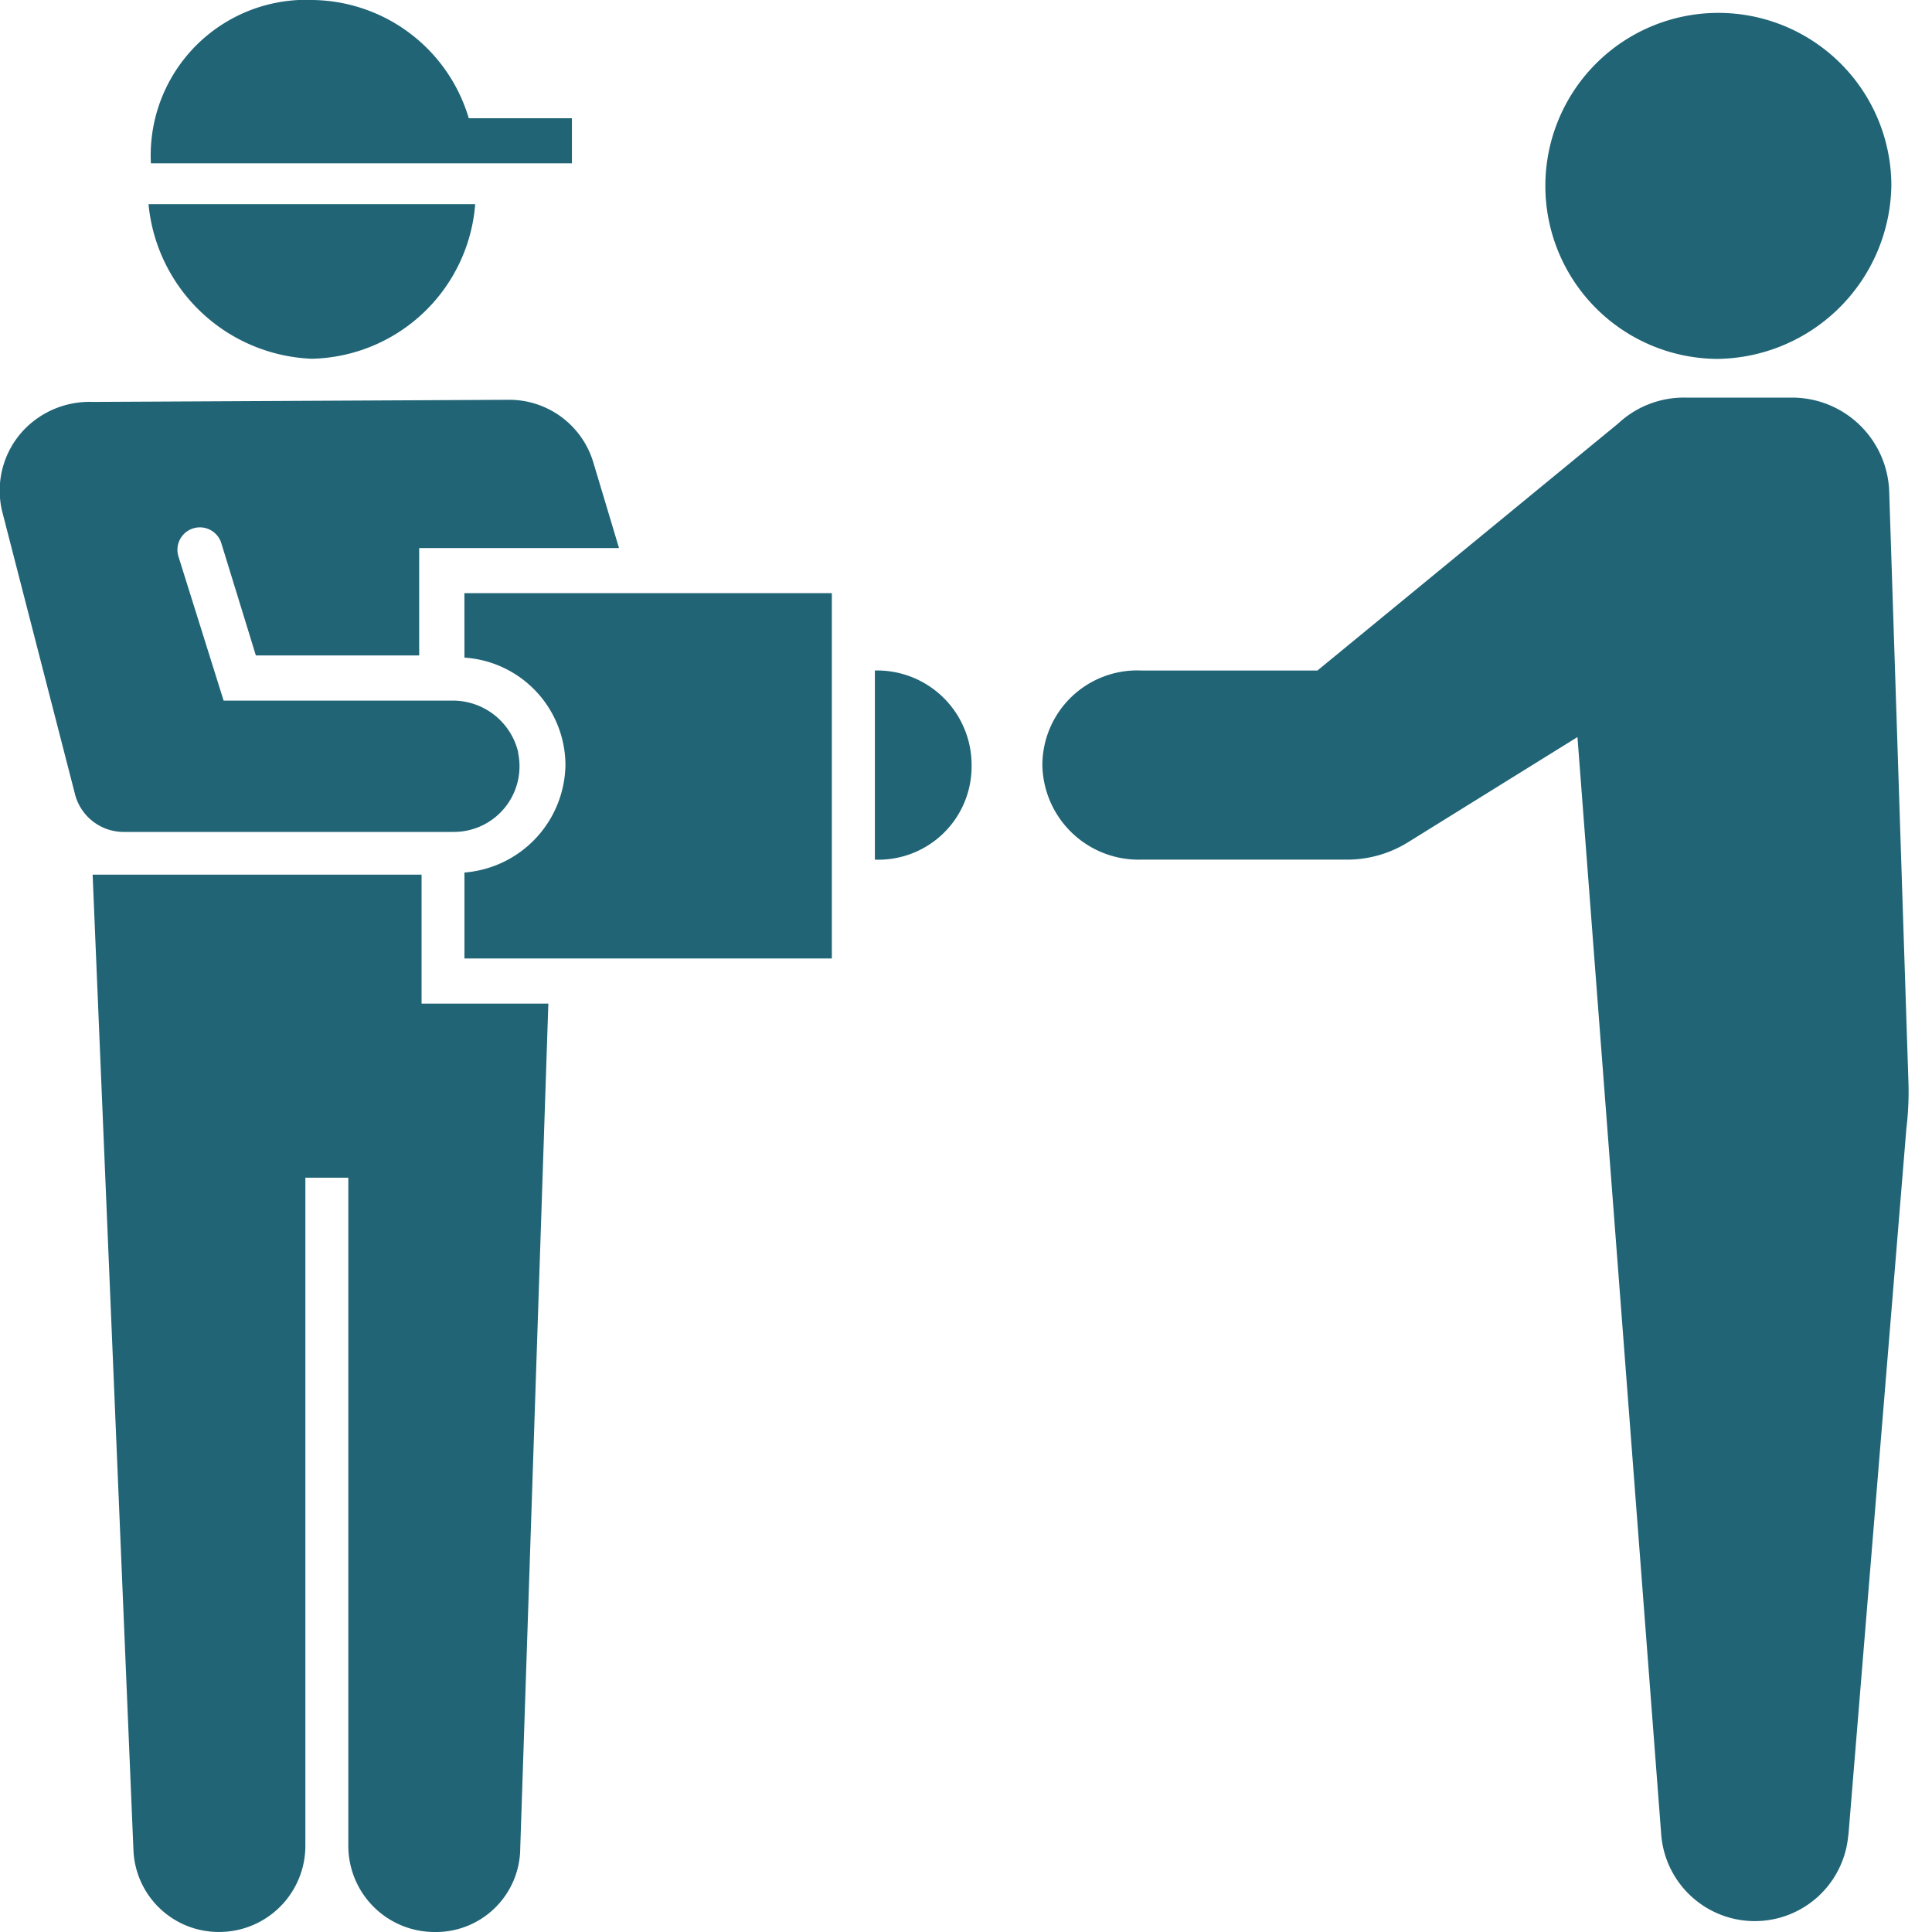 <svg xmlns="http://www.w3.org/2000/svg" width="55" height="55" viewBox="0 0 55 55">
  <g id="Group_13288" data-name="Group 13288" transform="translate(-510 -768)">
    <rect id="Rectangle_39674" data-name="Rectangle 39674" width="55" height="55" transform="translate(510 768)" fill="none"/>
    <g id="Group_13287" data-name="Group 13287" transform="translate(4206.912 10976)">
      <path id="Path_14275" data-name="Path 14275" d="M103.847,41.08h9.3a4.772,4.772,0,0,1-4.65,4.4A4.864,4.864,0,0,1,103.847,41.08ZM115.9,39.856V38.633h-2.936a4.7,4.7,0,0,0-4.4-3.365,4.426,4.426,0,0,0-4.649,4.649H115.9Zm36.339,47.657,1.651-20.127a8.636,8.636,0,0,0,.061-1.223l-.55-16.885a2.768,2.768,0,0,0-2.753-2.692h-3.059a2.735,2.735,0,0,0-1.9.734l-8.565,7.035h-5.017a2.7,2.7,0,0,0-2.814,2.692,2.742,2.742,0,0,0,2.814,2.692h5.873a3.288,3.288,0,0,0,1.713-.489l4.833-3,2.386,31.261a2.671,2.671,0,0,0,5.323,0ZM124.525,59.739a2.653,2.653,0,0,0,2.753-2.692,2.689,2.689,0,0,0-2.753-2.692Zm28.937-19.21a4.925,4.925,0,1,0-4.955,4.955A5.014,5.014,0,0,0,153.462,40.529ZM111.556,60.167h-9.3l1.162,27.774a2.429,2.429,0,0,0,2.447,2.325,2.454,2.454,0,0,0,2.447-2.447V68.794h1.223V87.82a2.454,2.454,0,0,0,2.447,2.447,2.4,2.4,0,0,0,2.447-2.386l.8-24.043h-3.609V60.167Zm2.814-3.487a1.913,1.913,0,0,0-1.9-1.468h-6.485l-1.285-4.1a.639.639,0,1,1,1.224-.367l.979,3.181h4.649V50.869h5.689l-.734-2.447a2.5,2.5,0,0,0-2.386-1.774l-11.868.061a2.584,2.584,0,0,0-1.958.8,2.514,2.514,0,0,0-.612,2.325l2.08,8.076a1.432,1.432,0,0,0,1.346,1.04h9.421a1.869,1.869,0,0,0,1.836-2.264Zm-1.529-2.692a3.076,3.076,0,0,1,2.875,3.059,3.12,3.12,0,0,1-2.875,3.059v2.447H123.3v-10.4H112.84Z" transform="translate(-3796.531 -10243.267)" fill="#206476"/>
    </g>
  </g>
</svg>
